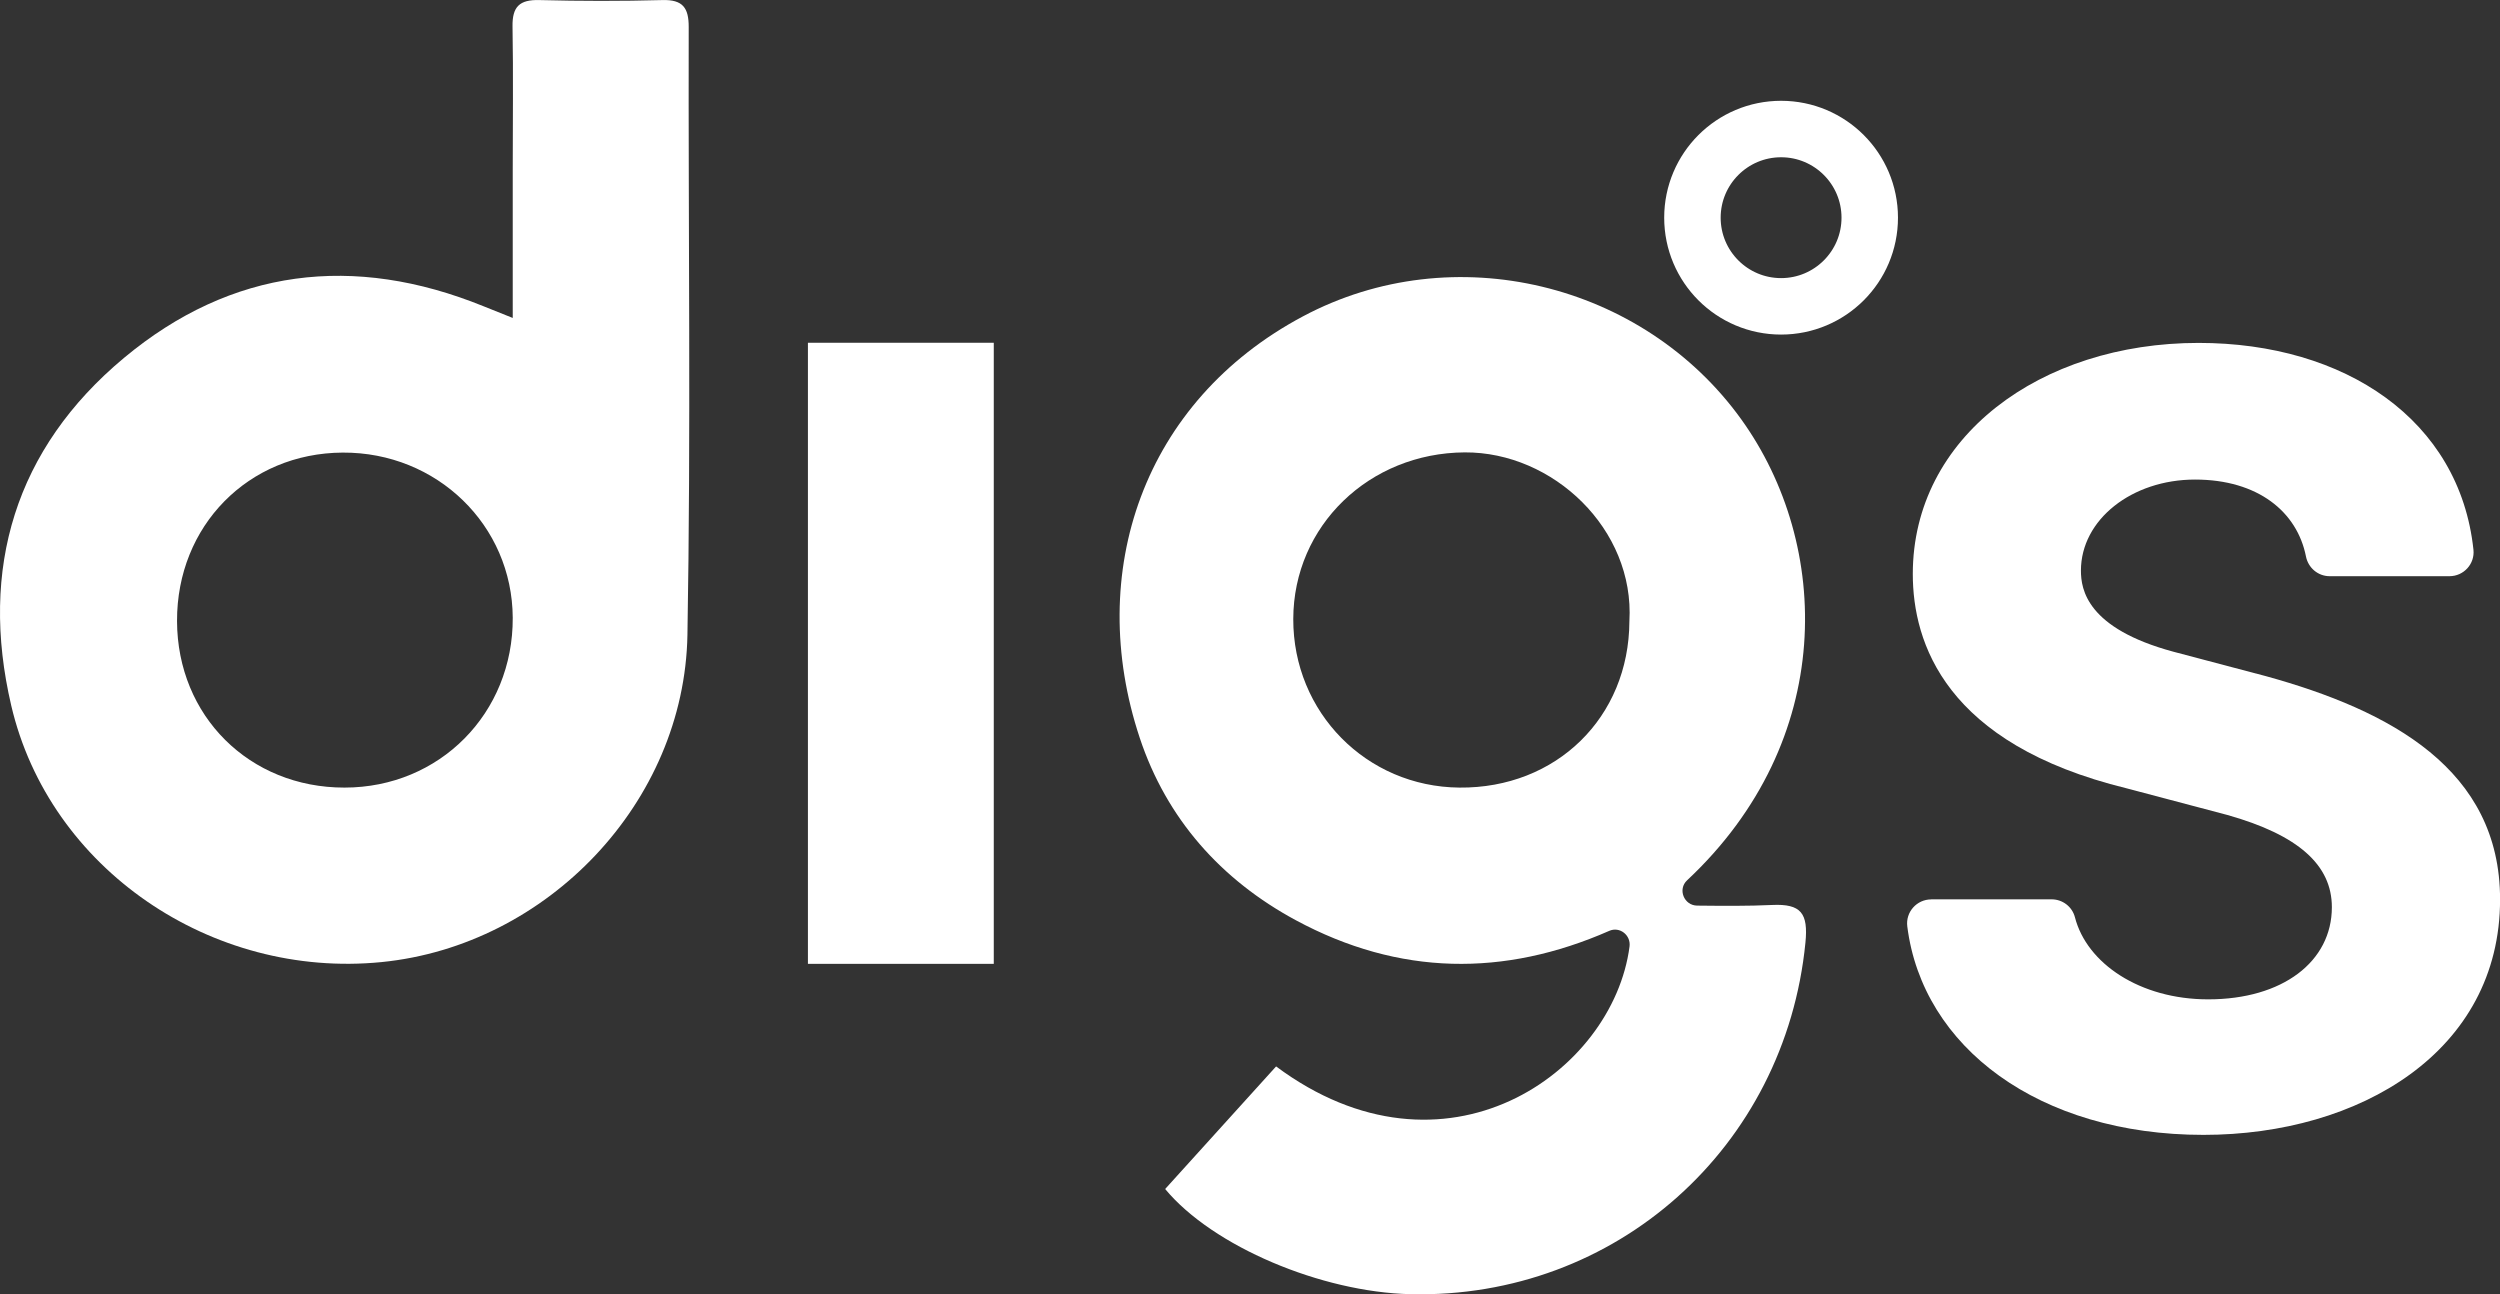 <?xml version="1.0" encoding="UTF-8"?>
<svg id="Capa_2" data-name="Capa 2" xmlns="http://www.w3.org/2000/svg" viewBox="0 0 354.18 183.34">
  <rect x="0" y="0" width="354.18" height="183.34" fill="#333333" stroke="none"/>
  <defs>
    <style>
      .cls-1 {
        fill: #fff;
      }

      .cls-2 {
        fill: none;
        stroke: #fff;
        stroke-miterlimit: 10;
        stroke-width: 8px;
      }
    </style>
  </defs>
  <g id="Capa_1-2" data-name="Capa 1">
    <path class="cls-1" d="m273.58,127.41h17.08c1.55,0,2.91,1.04,3.3,2.54,1.68,6.54,9.21,11.63,18.88,11.63,10.55,0,17.52-5.35,17.52-13.06,0-5.98-4.76-10.23-14.8-13.06l-14.29-3.78c-25.69-6.29-30.28-20.62-30.28-30.37,0-19.36,18.03-32.73,40.49-32.73,20.75,0,37,10.94,38.94,29.31.21,2-1.38,3.74-3.4,3.74h-16.97c-1.65,0-3.04-1.18-3.36-2.8-1.25-6.31-6.79-10.89-15.72-10.89s-16.16,5.67-16.16,12.9c0,2.68.85,8.18,13.1,11.49l13.1,3.46c17.69,4.88,33.18,13.22,33.18,31.63,0,21.56-19.91,33.36-42.02,33.36-23.3,0-39.81-12.43-41.96-29.53-.26-2.04,1.34-3.83,3.39-3.83Z"/>
    <rect class="cls-1" x="114.46" y="48.56" width="26.33" height="87.99"/>
    <path class="cls-1" d="m180.77,151.07c23.88,17.78,47.76.94,50.09-16.98.21-1.61-1.4-2.87-2.88-2.21-14.88,6.53-29.75,6.39-44.4-1.51-10.63-5.73-18.32-14.42-22.11-25.83-7.79-23.44.5-47.68,23.12-59.72,21.35-11.37,48.2-4.73,62.1,14.59,12.8,17.8,13.49,45.5-7.68,65.31-1.36,1.27-.43,3.56,1.43,3.58,3.74.04,7.18.07,10.62-.09,4.1-.19,5.13,1.16,4.72,5.33-2.86,29.01-26.85,50.49-55.96,49.81-12.6-.29-28-6.76-34.75-14.9,5.14-5.68,10.35-11.44,15.71-17.36Zm50.07-63.05c.76-13.06-10.82-24-23.33-23.93-13.5.08-24.26,10.37-24.29,23.61-.03,13.21,10.36,23.76,23.53,23.88,13.73.13,24.03-9.94,24.09-23.56Z"/>
    <path class="cls-1" d="m72.64,45.05c0-7.32,0-14.08,0-20.84,0-6.81.09-13.63-.03-20.44-.05-2.82.99-3.84,3.81-3.76,5.8.15,11.61.16,17.42,0,2.91-.08,3.74,1.11,3.73,3.84-.07,28.7.32,57.4-.18,86.09-.42,23.76-19.87,44.03-43.33,46.36-24.1,2.4-47.07-13.22-52.47-36.35-4.53-19.41.56-36.4,15.98-49.25,15.22-12.68,32.54-14.78,50.94-7.31,1.17.47,2.34.94,4.12,1.65Zm-47.56,42.94c.04,13.44,10.25,23.6,23.72,23.59,13.48,0,23.91-10.53,23.84-24.07-.07-13.1-10.74-23.46-24.09-23.39-13.37.07-23.51,10.38-23.47,23.86Z"/>
    <circle class="cls-2" cx="252.33" cy="30.84" r="12.56"/>
  </g>
</svg>